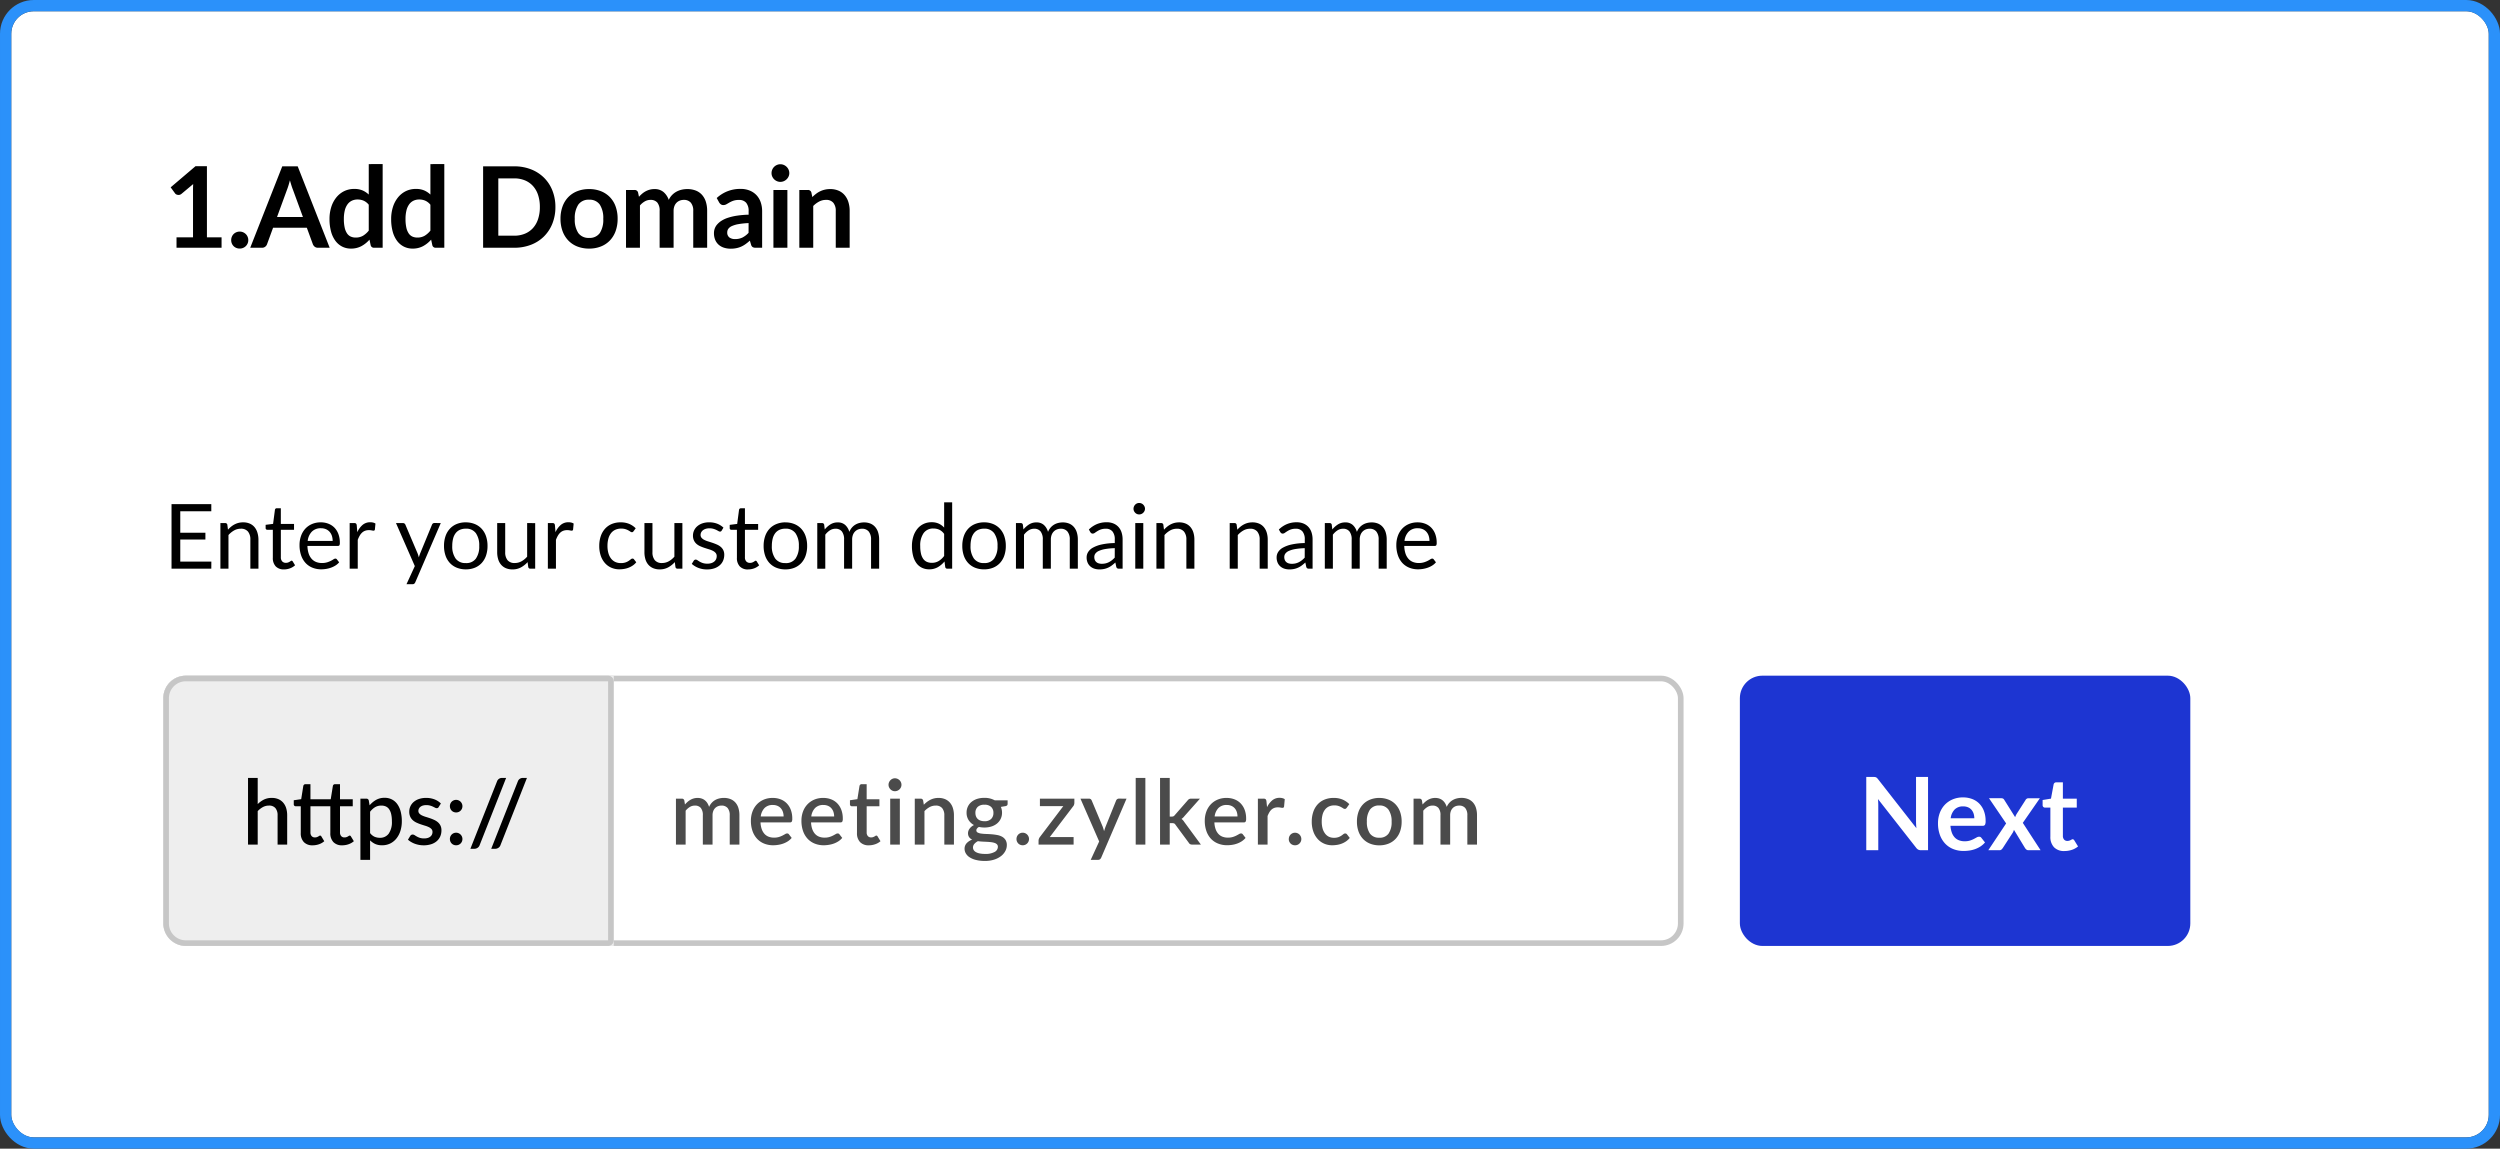 <svg xmlns="http://www.w3.org/2000/svg" width="444" height="204" viewBox="0 0 444 204">
  <rect x="0" y="0" width="444" height="204" fill="#333333" stroke="none"/>
  <g id="Group_21357" data-name="Group 21357" transform="translate(-1007 -3142)">
    <g id="Rectangle_20252" data-name="Rectangle 20252" transform="translate(1009 3144)" fill="#fff" stroke="#2b91fa" stroke-width="2">
      <rect width="440" height="200" rx="4" stroke="none"/>
      <rect x="-1" y="-1" width="442" height="202" rx="5" fill="none"/>
    </g>
    <path id="Path_86555" data-name="Path 86555" d="M10.35-1.85V0h-8V-1.85H5.28v-8.43q0-.5.03-1.03L3.23-9.57a.86.86,0,0,1-.355.175.849.849,0,0,1-.33,0,.8.8,0,0,1-.275-.1.581.581,0,0,1-.18-.165l-.78-1.07,4.41-3.75H7.75V-1.85Zm1.71.49a1.538,1.538,0,0,1,.115-.59,1.448,1.448,0,0,1,.315-.48,1.513,1.513,0,0,1,.48-.32,1.507,1.507,0,0,1,.6-.12,1.471,1.471,0,0,1,.6.12,1.592,1.592,0,0,1,.48.32,1.472,1.472,0,0,1,.325.48,1.482,1.482,0,0,1,.12.59,1.471,1.471,0,0,1-.12.6,1.486,1.486,0,0,1-.325.475,1.519,1.519,0,0,1-.48.315,1.527,1.527,0,0,1-.6.115,1.564,1.564,0,0,1-.6-.115,1.448,1.448,0,0,1-.48-.315,1.46,1.46,0,0,1-.315-.475A1.527,1.527,0,0,1,12.06-1.36ZM24.8-5.46l-1.76-4.81q-.13-.32-.27-.76t-.28-.95q-.13.51-.27.955t-.27.775L20.2-5.46ZM29.55,0H27.47a.888.888,0,0,1-.57-.175,1.09,1.09,0,0,1-.33-.435L25.49-3.56H19.5L18.42-.61a.959.959,0,0,1-.31.42.865.865,0,0,1-.57.19h-2.1l5.69-14.46h2.74Zm6.94-7.64a2.431,2.431,0,0,0-.915-.72,2.7,2.7,0,0,0-1.065-.21,2.36,2.36,0,0,0-1.01.21,2.034,2.034,0,0,0-.77.635,3.054,3.054,0,0,0-.49,1.08A6.2,6.2,0,0,0,32.07-5.1a6.858,6.858,0,0,0,.145,1.525,3,3,0,0,0,.415,1.02,1.582,1.582,0,0,0,.66.57,2.1,2.1,0,0,0,.87.175,2.527,2.527,0,0,0,1.31-.32,3.891,3.891,0,0,0,1.02-.91Zm2.47-7.22V0H37.45a.582.582,0,0,1-.62-.45l-.21-.99A5.179,5.179,0,0,1,35.195-.29,3.848,3.848,0,0,1,33.32.15,3.4,3.4,0,0,1,31.78-.2a3.431,3.431,0,0,1-1.2-1.015A4.865,4.865,0,0,1,29.8-2.86,8.308,8.308,0,0,1,29.52-5.1a6.994,6.994,0,0,1,.31-2.12,5.158,5.158,0,0,1,.89-1.7,4.153,4.153,0,0,1,1.39-1.125,4.013,4.013,0,0,1,1.82-.4,3.618,3.618,0,0,1,1.47.27,3.767,3.767,0,0,1,1.09.73v-5.41Zm8.48,7.22a2.431,2.431,0,0,0-.915-.72,2.7,2.7,0,0,0-1.065-.21,2.36,2.36,0,0,0-1.01.21,2.034,2.034,0,0,0-.77.635,3.054,3.054,0,0,0-.49,1.08A6.2,6.2,0,0,0,43.02-5.1a6.859,6.859,0,0,0,.145,1.525,3,3,0,0,0,.415,1.02,1.582,1.582,0,0,0,.66.57,2.1,2.1,0,0,0,.87.175,2.527,2.527,0,0,0,1.31-.32,3.891,3.891,0,0,0,1.02-.91Zm2.47-7.22V0H48.4a.582.582,0,0,1-.62-.45l-.21-.99A5.179,5.179,0,0,1,46.145-.29,3.848,3.848,0,0,1,44.27.15,3.4,3.4,0,0,1,42.73-.2a3.431,3.431,0,0,1-1.205-1.015,4.865,4.865,0,0,1-.78-1.645A8.308,8.308,0,0,1,40.47-5.1a6.994,6.994,0,0,1,.31-2.12,5.158,5.158,0,0,1,.89-1.7,4.153,4.153,0,0,1,1.39-1.125,4.013,4.013,0,0,1,1.82-.4,3.618,3.618,0,0,1,1.47.27,3.767,3.767,0,0,1,1.09.73v-5.41ZM69.64-7.23a7.819,7.819,0,0,1-.53,2.92,6.707,6.707,0,0,1-1.49,2.29A6.666,6.666,0,0,1,65.31-.53a8.146,8.146,0,0,1-3,.53H56.8V-14.46h5.51a8.078,8.078,0,0,1,3,.535,6.763,6.763,0,0,1,2.31,1.49,6.654,6.654,0,0,1,1.49,2.285A7.819,7.819,0,0,1,69.64-7.23Zm-2.76,0a6.733,6.733,0,0,0-.315-2.135,4.424,4.424,0,0,0-.91-1.6,3.97,3.97,0,0,0-1.44-1.005,4.937,4.937,0,0,0-1.9-.35H59.5V-2.14h2.81a4.937,4.937,0,0,0,1.9-.35,3.97,3.97,0,0,0,1.44-1,4.424,4.424,0,0,0,.91-1.6A6.733,6.733,0,0,0,66.88-7.23Zm8.75-3.19a5.594,5.594,0,0,1,2.075.37A4.546,4.546,0,0,1,79.305-9,4.612,4.612,0,0,1,80.33-7.34a6.314,6.314,0,0,1,.36,2.19,6.345,6.345,0,0,1-.36,2.2,4.713,4.713,0,0,1-1.025,1.67,4.48,4.48,0,0,1-1.6,1.06A5.594,5.594,0,0,1,75.63.15a5.662,5.662,0,0,1-2.09-.37,4.471,4.471,0,0,1-1.6-1.06,4.771,4.771,0,0,1-1.03-1.67,6.267,6.267,0,0,1-.365-2.2,6.236,6.236,0,0,1,.365-2.19A4.668,4.668,0,0,1,71.935-9a4.537,4.537,0,0,1,1.6-1.05A5.662,5.662,0,0,1,75.63-10.42Zm0,8.67a2.172,2.172,0,0,0,1.895-.86,4.312,4.312,0,0,0,.615-2.52,4.361,4.361,0,0,0-.615-2.53,2.163,2.163,0,0,0-1.895-.87,2.206,2.206,0,0,0-1.925.875A4.311,4.311,0,0,0,73.08-5.13a4.263,4.263,0,0,0,.625,2.515A2.216,2.216,0,0,0,75.63-1.75ZM82.18,0V-10.26h1.51a.607.607,0,0,1,.63.45l.16.76a5.842,5.842,0,0,1,.565-.55,3.629,3.629,0,0,1,.63-.43,3.412,3.412,0,0,1,.72-.285,3.206,3.206,0,0,1,.845-.105,2.4,2.4,0,0,1,1.6.525A3.161,3.161,0,0,1,89.77-8.5a3.131,3.131,0,0,1,.6-.875,3.28,3.28,0,0,1,.79-.595,3.635,3.635,0,0,1,.915-.34,4.4,4.4,0,0,1,.975-.11,4.1,4.1,0,0,1,1.51.26,2.9,2.9,0,0,1,1.11.76,3.35,3.35,0,0,1,.685,1.22,5.314,5.314,0,0,1,.235,1.65V0H94.12V-6.53a2.195,2.195,0,0,0-.43-1.475A1.579,1.579,0,0,0,92.43-8.5a1.881,1.881,0,0,0-.705.13,1.68,1.68,0,0,0-.57.375,1.712,1.712,0,0,0-.385.615,2.392,2.392,0,0,0-.14.85V0H88.15V-6.53a2.234,2.234,0,0,0-.415-1.5A1.535,1.535,0,0,0,86.52-8.5a2,2,0,0,0-1,.265,3.351,3.351,0,0,0-.865.725V0Zm21.77-4.38a13.622,13.622,0,0,0-1.8.185,4.8,4.8,0,0,0-1.17.345,1.538,1.538,0,0,0-.63.49,1.064,1.064,0,0,0-.19.61,1.072,1.072,0,0,0,.385.93,1.669,1.669,0,0,0,1,.28,2.931,2.931,0,0,0,1.315-.275,3.905,3.905,0,0,0,1.085-.835ZM98.29-8.83a6.088,6.088,0,0,1,4.26-1.62,4.163,4.163,0,0,1,1.61.3,3.4,3.4,0,0,1,1.2.82A3.509,3.509,0,0,1,106.1-8.08a4.822,4.822,0,0,1,.255,1.6V0h-1.12a1.132,1.132,0,0,1-.54-.1.728.728,0,0,1-.3-.425l-.22-.74a8.93,8.93,0,0,1-.76.615,4.474,4.474,0,0,1-.77.445,4.137,4.137,0,0,1-.855.275,4.926,4.926,0,0,1-1,.1,3.94,3.94,0,0,1-1.2-.175,2.637,2.637,0,0,1-.95-.525,2.357,2.357,0,0,1-.62-.87,3.086,3.086,0,0,1-.22-1.21,2.409,2.409,0,0,1,.13-.775,2.266,2.266,0,0,1,.425-.735,3.538,3.538,0,0,1,.765-.66,4.971,4.971,0,0,1,1.155-.54,9.98,9.98,0,0,1,1.6-.375,15.932,15.932,0,0,1,2.08-.175v-.6a2.246,2.246,0,0,0-.44-1.525,1.61,1.61,0,0,0-1.27-.495,3.015,3.015,0,0,0-1,.14,4.1,4.1,0,0,0-.695.315q-.3.175-.545.315a1.079,1.079,0,0,1-.545.14.712.712,0,0,1-.44-.135,1.128,1.128,0,0,1-.29-.315Zm12.55-1.43V0h-2.48V-10.26Zm.34-2.99a1.407,1.407,0,0,1-.13.6,1.649,1.649,0,0,1-.345.49,1.649,1.649,0,0,1-.5.335,1.55,1.55,0,0,1-.62.125,1.49,1.49,0,0,1-.6-.125,1.6,1.6,0,0,1-.5-.335,1.62,1.62,0,0,1-.335-.49,1.455,1.455,0,0,1-.125-.6,1.549,1.549,0,0,1,.125-.62,1.587,1.587,0,0,1,.335-.5,1.6,1.6,0,0,1,.5-.335,1.49,1.49,0,0,1,.6-.125,1.55,1.55,0,0,1,.62.125,1.649,1.649,0,0,1,.5.335,1.613,1.613,0,0,1,.345.5A1.5,1.5,0,0,1,111.18-13.25ZM115.27-9a6.683,6.683,0,0,1,.655-.575,4.138,4.138,0,0,1,.73-.45,4.091,4.091,0,0,1,.825-.29,4.133,4.133,0,0,1,.96-.105,3.678,3.678,0,0,1,1.49.285,2.944,2.944,0,0,1,1.085.8,3.517,3.517,0,0,1,.66,1.23A5.227,5.227,0,0,1,121.9-6.53V0h-2.47V-6.53A2.209,2.209,0,0,0,119-7.985a1.61,1.61,0,0,0-1.31-.515,2.572,2.572,0,0,0-1.2.29,4.3,4.3,0,0,0-1.06.79V0h-2.47V-10.26h1.51a.607.607,0,0,1,.63.45Z" transform="translate(1036 3186)"/>
    <path id="Path_86556" data-name="Path 86556" d="M8.536-1.264,8.528,0H1.464V-11.464H8.528V-10.2H3.016v3.808H7.48v1.216H3.016v3.912Zm2.952-5.664a4.808,4.808,0,0,1,.56-.536,3.692,3.692,0,0,1,.628-.412,3.189,3.189,0,0,1,.7-.264,3.343,3.343,0,0,1,.8-.092,2.926,2.926,0,0,1,1.172.22,2.268,2.268,0,0,1,.848.624,2.756,2.756,0,0,1,.516.972A4.23,4.23,0,0,1,16.9-5.16V0H15.464V-5.16a2.181,2.181,0,0,0-.42-1.428A1.56,1.56,0,0,0,13.768-7.1a2.394,2.394,0,0,0-1.18.3,3.886,3.886,0,0,0-1.012.824V0H10.144V-8.1H11a.351.351,0,0,1,.376.3ZM21.448.128a1.954,1.954,0,0,1-1.476-.536,2.139,2.139,0,0,1-.516-1.544v-4.96H18.48a.319.319,0,0,1-.216-.076.3.3,0,0,1-.088-.236v-.568L19.5-7.96l.328-2.5a.348.348,0,0,1,.108-.2.315.315,0,0,1,.22-.076h.72v2.792h2.344v1.032H20.88v4.864a1.035,1.035,0,0,0,.248.76.866.866,0,0,0,.64.248,1.13,1.13,0,0,0,.388-.06,1.665,1.665,0,0,0,.284-.132q.12-.072.2-.132a.267.267,0,0,1,.148-.06.245.245,0,0,1,.2.136l.416.68a2.653,2.653,0,0,1-.888.54A3.015,3.015,0,0,1,21.448.128ZM30.08-4.936a2.808,2.808,0,0,0-.14-.908,2.039,2.039,0,0,0-.408-.712,1.82,1.82,0,0,0-.652-.464,2.2,2.2,0,0,0-.872-.164,2.189,2.189,0,0,0-1.62.6,2.792,2.792,0,0,0-.74,1.652Zm1.152,3.8A2.7,2.7,0,0,1,30.6-.58a3.935,3.935,0,0,1-.788.388,5.005,5.005,0,0,1-.868.228,5.3,5.3,0,0,1-.888.076,4.121,4.121,0,0,1-1.548-.284A3.4,3.4,0,0,1,25.284-1a3.817,3.817,0,0,1-.8-1.356,5.514,5.514,0,0,1-.288-1.856,4.722,4.722,0,0,1,.26-1.584A3.733,3.733,0,0,1,25.2-7.076a3.443,3.443,0,0,1,1.192-.848,3.913,3.913,0,0,1,1.584-.308,3.649,3.649,0,0,1,1.348.244,3.049,3.049,0,0,1,1.072.7A3.225,3.225,0,0,1,31.1-6.148a4.327,4.327,0,0,1,.256,1.54.929.929,0,0,1-.072.448.3.3,0,0,1-.272.112H25.6a4.738,4.738,0,0,0,.212,1.336,2.684,2.684,0,0,0,.524.948,2.116,2.116,0,0,0,.8.568,2.747,2.747,0,0,0,1.04.188,3.051,3.051,0,0,0,.924-.124,4.4,4.4,0,0,0,.668-.268,5.1,5.1,0,0,0,.468-.268.62.62,0,0,1,.324-.124.313.313,0,0,1,.272.136ZM34.456-6.48a3.654,3.654,0,0,1,.944-1.3,2.062,2.062,0,0,1,1.368-.468,2.124,2.124,0,0,1,.492.056,1.32,1.32,0,0,1,.42.176l-.1,1.064a.229.229,0,0,1-.24.2,1.652,1.652,0,0,1-.328-.048,2.258,2.258,0,0,0-.488-.048,1.947,1.947,0,0,0-.684.112A1.6,1.6,0,0,0,35.3-6.4a2.346,2.346,0,0,0-.424.544,4.663,4.663,0,0,0-.34.74V0H33.1V-8.1h.816a.45.45,0,0,1,.32.088.54.54,0,0,1,.12.3ZM49.28-8.1l-4.52,10.5a.745.745,0,0,1-.18.256.489.489,0,0,1-.332.1H43.192l1.48-3.216L41.328-8.1H42.56a.435.435,0,0,1,.292.092.483.483,0,0,1,.148.2l2.168,5.1a5.7,5.7,0,0,1,.216.7q.112-.376.24-.712l2.1-5.1a.455.455,0,0,1,.164-.212.433.433,0,0,1,.26-.084Zm4.448-.128a4.132,4.132,0,0,1,1.6.3,3.429,3.429,0,0,1,1.216.84,3.687,3.687,0,0,1,.772,1.316,5.233,5.233,0,0,1,.268,1.724,5.223,5.223,0,0,1-.268,1.728,3.693,3.693,0,0,1-.772,1.312,3.385,3.385,0,0,1-1.216.836,4.182,4.182,0,0,1-1.6.292A4.235,4.235,0,0,1,52.116-.18a3.378,3.378,0,0,1-1.22-.836,3.693,3.693,0,0,1-.772-1.312,5.223,5.223,0,0,1-.268-1.728,5.233,5.233,0,0,1,.268-1.724A3.687,3.687,0,0,1,50.9-7.1a3.421,3.421,0,0,1,1.22-.84A4.185,4.185,0,0,1,53.728-8.232Zm0,7.232a2.08,2.08,0,0,0,1.792-.8,3.723,3.723,0,0,0,.592-2.244A3.757,3.757,0,0,0,55.52-6.3a2.076,2.076,0,0,0-1.792-.808,2.514,2.514,0,0,0-1.06.208,1.969,1.969,0,0,0-.752.6,2.665,2.665,0,0,0-.448.964,5.167,5.167,0,0,0-.148,1.292,3.7,3.7,0,0,0,.6,2.244A2.109,2.109,0,0,0,53.728-1Zm12.32-7.1V0H65.2a.363.363,0,0,1-.384-.3L64.7-1.168a4.458,4.458,0,0,1-1.184.94,3.1,3.1,0,0,1-1.5.356,2.926,2.926,0,0,1-1.172-.22,2.324,2.324,0,0,1-.852-.62,2.633,2.633,0,0,1-.516-.968A4.322,4.322,0,0,1,59.3-2.936V-8.1h1.424v5.168a2.165,2.165,0,0,0,.42,1.424,1.576,1.576,0,0,0,1.284.5,2.419,2.419,0,0,0,1.18-.3,3.748,3.748,0,0,0,1.012-.828V-8.1ZM69.656-6.48a3.654,3.654,0,0,1,.944-1.3,2.062,2.062,0,0,1,1.368-.468,2.124,2.124,0,0,1,.492.056,1.32,1.32,0,0,1,.42.176l-.1,1.064a.229.229,0,0,1-.24.2,1.652,1.652,0,0,1-.328-.048,2.258,2.258,0,0,0-.488-.048,1.947,1.947,0,0,0-.684.112A1.6,1.6,0,0,0,70.5-6.4a2.346,2.346,0,0,0-.424.544,4.663,4.663,0,0,0-.34.74V0H68.3V-8.1h.816a.45.45,0,0,1,.32.088.54.54,0,0,1,.12.3Zm13.872-.184a.636.636,0,0,1-.128.136.287.287,0,0,1-.176.048.475.475,0,0,1-.264-.1q-.144-.1-.356-.22a2.848,2.848,0,0,0-.52-.22,2.473,2.473,0,0,0-.756-.1,2.48,2.48,0,0,0-1.056.212,2.032,2.032,0,0,0-.764.612,2.77,2.77,0,0,0-.464.968,4.8,4.8,0,0,0-.156,1.272,4.647,4.647,0,0,0,.168,1.308,2.791,2.791,0,0,0,.476.96,2.049,2.049,0,0,0,.744.592,2.285,2.285,0,0,0,.98.2,2.505,2.505,0,0,0,.856-.124,2.509,2.509,0,0,0,.556-.276q.22-.152.368-.276a.458.458,0,0,1,.292-.124.313.313,0,0,1,.272.136l.4.52a2.838,2.838,0,0,1-.6.56,3.7,3.7,0,0,1-.724.388,3.937,3.937,0,0,1-.812.228A5.152,5.152,0,0,1,81,.112a3.54,3.54,0,0,1-1.412-.28A3.219,3.219,0,0,1,78.456-.98,3.8,3.8,0,0,1,77.7-2.288a5.329,5.329,0,0,1-.272-1.768,5.335,5.335,0,0,1,.252-1.672,3.788,3.788,0,0,1,.736-1.324,3.344,3.344,0,0,1,1.192-.868,4,4,0,0,1,1.628-.312,3.842,3.842,0,0,1,1.508.276,3.612,3.612,0,0,1,1.156.78ZM92.192-8.1V0h-.848a.363.363,0,0,1-.384-.3l-.112-.872a4.458,4.458,0,0,1-1.184.94,3.1,3.1,0,0,1-1.5.356,2.926,2.926,0,0,1-1.172-.22,2.324,2.324,0,0,1-.852-.62,2.633,2.633,0,0,1-.516-.968,4.321,4.321,0,0,1-.172-1.256V-8.1h1.424v5.168a2.165,2.165,0,0,0,.42,1.424,1.576,1.576,0,0,0,1.284.5,2.419,2.419,0,0,0,1.18-.3,3.748,3.748,0,0,0,1.012-.828V-8.1Zm6.976,1.336a.316.316,0,0,1-.3.176A.557.557,0,0,1,98.6-6.68q-.152-.088-.372-.2a3.493,3.493,0,0,0-.524-.2,2.5,2.5,0,0,0-.72-.092,2.125,2.125,0,0,0-.648.092,1.556,1.556,0,0,0-.492.252,1.115,1.115,0,0,0-.312.372,1,1,0,0,0-.108.46.766.766,0,0,0,.18.52,1.564,1.564,0,0,0,.476.36,4.15,4.15,0,0,0,.672.268q.376.116.772.248T98.3-4.3a2.8,2.8,0,0,1,.672.4,1.83,1.83,0,0,1,.476.588,1.8,1.8,0,0,1,.18.836,2.647,2.647,0,0,1-.2,1.036,2.261,2.261,0,0,1-.592.824,2.855,2.855,0,0,1-.96.548,3.944,3.944,0,0,1-1.312.2,4.092,4.092,0,0,1-1.536-.276,3.892,3.892,0,0,1-1.168-.708l.336-.544a.488.488,0,0,1,.152-.16.41.41,0,0,1,.224-.056.536.536,0,0,1,.3.112q.16.112.388.248a2.952,2.952,0,0,0,.556.248,2.553,2.553,0,0,0,.816.112A2.226,2.226,0,0,0,97.36-1a1.529,1.529,0,0,0,.52-.292,1.156,1.156,0,0,0,.308-.424,1.318,1.318,0,0,0,.1-.512.849.849,0,0,0-.18-.556,1.519,1.519,0,0,0-.476-.376,3.879,3.879,0,0,0-.676-.272q-.38-.116-.776-.244T95.4-3.972a2.728,2.728,0,0,1-.676-.412A1.866,1.866,0,0,1,94.252-5a1.979,1.979,0,0,1-.18-.884,2.156,2.156,0,0,1,.192-.892,2.187,2.187,0,0,1,.56-.752,2.758,2.758,0,0,1,.9-.516,3.618,3.618,0,0,1,1.224-.192,3.871,3.871,0,0,1,1.436.252,3.4,3.4,0,0,1,1.1.692Zm4.7,6.9a1.954,1.954,0,0,1-1.476-.536,2.139,2.139,0,0,1-.516-1.544v-4.96H100.9a.319.319,0,0,1-.216-.076.3.3,0,0,1-.088-.236v-.568l1.328-.168.328-2.5a.348.348,0,0,1,.108-.2.315.315,0,0,1,.22-.076h.72v2.792h2.344v1.032H103.3v4.864a1.035,1.035,0,0,0,.248.76.866.866,0,0,0,.64.248,1.13,1.13,0,0,0,.388-.06,1.665,1.665,0,0,0,.284-.132q.12-.072.2-.132a.267.267,0,0,1,.148-.06.245.245,0,0,1,.2.136l.416.68a2.653,2.653,0,0,1-.888.54A3.015,3.015,0,0,1,103.864.128Zm6.624-8.36a4.132,4.132,0,0,1,1.6.3,3.429,3.429,0,0,1,1.216.84,3.687,3.687,0,0,1,.772,1.316,5.233,5.233,0,0,1,.268,1.724,5.223,5.223,0,0,1-.268,1.728,3.693,3.693,0,0,1-.772,1.312,3.385,3.385,0,0,1-1.216.836,4.182,4.182,0,0,1-1.6.292,4.235,4.235,0,0,1-1.612-.292,3.378,3.378,0,0,1-1.22-.836,3.693,3.693,0,0,1-.772-1.312,5.223,5.223,0,0,1-.268-1.728,5.232,5.232,0,0,1,.268-1.724,3.687,3.687,0,0,1,.772-1.316,3.421,3.421,0,0,1,1.22-.84A4.185,4.185,0,0,1,110.488-8.232Zm0,7.232a2.08,2.08,0,0,0,1.792-.8,3.723,3.723,0,0,0,.592-2.244A3.757,3.757,0,0,0,112.28-6.3a2.076,2.076,0,0,0-1.792-.808,2.514,2.514,0,0,0-1.06.208,1.969,1.969,0,0,0-.752.6,2.665,2.665,0,0,0-.448.964,5.168,5.168,0,0,0-.148,1.292,3.7,3.7,0,0,0,.6,2.244A2.109,2.109,0,0,0,110.488-1Zm5.656,1V-8.1H117a.351.351,0,0,1,.376.3l.1.832a4.125,4.125,0,0,1,1.008-.9,2.384,2.384,0,0,1,1.3-.352,1.907,1.907,0,0,1,1.324.456,2.565,2.565,0,0,1,.732,1.232,2.671,2.671,0,0,1,.452-.76,2.579,2.579,0,0,1,.62-.528,2.626,2.626,0,0,1,.732-.3,3.269,3.269,0,0,1,.788-.1,3,3,0,0,1,1.14.2,2.257,2.257,0,0,1,.848.6,2.655,2.655,0,0,1,.532.964,4.269,4.269,0,0,1,.184,1.308V0H125.7V-5.16a2.184,2.184,0,0,0-.416-1.444,1.484,1.484,0,0,0-1.2-.492,1.812,1.812,0,0,0-.668.124,1.61,1.61,0,0,0-.556.364,1.706,1.706,0,0,0-.38.6,2.343,2.343,0,0,0-.14.844V0h-1.432V-5.16a2.27,2.27,0,0,0-.392-1.456,1.391,1.391,0,0,0-1.144-.48,1.788,1.788,0,0,0-.976.284,3.238,3.238,0,0,0-.824.772V0ZM138.68-6.176a2.3,2.3,0,0,0-.864-.748,2.474,2.474,0,0,0-1.04-.212,2.043,2.043,0,0,0-1.736.808,3.774,3.774,0,0,0-.608,2.3,5.859,5.859,0,0,0,.136,1.356,2.609,2.609,0,0,0,.4.928,1.572,1.572,0,0,0,.648.532,2.155,2.155,0,0,0,.872.168,2.309,2.309,0,0,0,1.228-.32,3.517,3.517,0,0,0,.964-.9Zm1.424-5.608V0h-.848a.363.363,0,0,1-.384-.3l-.128-.984A4.412,4.412,0,0,1,137.56-.272a3.013,3.013,0,0,1-1.536.384,2.925,2.925,0,0,1-1.264-.268,2.621,2.621,0,0,1-.968-.788,3.753,3.753,0,0,1-.616-1.3,6.672,6.672,0,0,1-.216-1.784,5.592,5.592,0,0,1,.24-1.668,4.109,4.109,0,0,1,.688-1.34,3.193,3.193,0,0,1,1.1-.892,3.254,3.254,0,0,1,1.468-.324A2.959,2.959,0,0,1,137.732-8a3.093,3.093,0,0,1,.948.7v-4.488Zm5.672,3.552a4.132,4.132,0,0,1,1.6.3,3.429,3.429,0,0,1,1.216.84,3.687,3.687,0,0,1,.772,1.316,5.233,5.233,0,0,1,.268,1.724,5.223,5.223,0,0,1-.268,1.728,3.693,3.693,0,0,1-.772,1.312,3.385,3.385,0,0,1-1.216.836,4.182,4.182,0,0,1-1.6.292,4.235,4.235,0,0,1-1.612-.292,3.378,3.378,0,0,1-1.22-.836,3.692,3.692,0,0,1-.772-1.312,5.223,5.223,0,0,1-.268-1.728,5.233,5.233,0,0,1,.268-1.724,3.687,3.687,0,0,1,.772-1.316,3.421,3.421,0,0,1,1.22-.84A4.185,4.185,0,0,1,145.776-8.232Zm0,7.232a2.08,2.08,0,0,0,1.792-.8,3.723,3.723,0,0,0,.592-2.244,3.757,3.757,0,0,0-.592-2.256,2.076,2.076,0,0,0-1.792-.808,2.514,2.514,0,0,0-1.06.208,1.969,1.969,0,0,0-.752.6,2.665,2.665,0,0,0-.448.964,5.168,5.168,0,0,0-.148,1.292,3.7,3.7,0,0,0,.6,2.244A2.109,2.109,0,0,0,145.776-1Zm5.656,1V-8.1h.856a.351.351,0,0,1,.376.3l.1.832a4.125,4.125,0,0,1,1.008-.9,2.384,2.384,0,0,1,1.3-.352,1.907,1.907,0,0,1,1.324.456,2.565,2.565,0,0,1,.732,1.232,2.67,2.67,0,0,1,.452-.76,2.579,2.579,0,0,1,.62-.528,2.626,2.626,0,0,1,.732-.3,3.269,3.269,0,0,1,.788-.1,3,3,0,0,1,1.14.2,2.257,2.257,0,0,1,.848.6,2.655,2.655,0,0,1,.532.964,4.269,4.269,0,0,1,.184,1.308V0h-1.432V-5.16a2.184,2.184,0,0,0-.416-1.444,1.484,1.484,0,0,0-1.2-.492,1.812,1.812,0,0,0-.668.124,1.609,1.609,0,0,0-.556.364,1.706,1.706,0,0,0-.38.6,2.343,2.343,0,0,0-.14.844V0H156.2V-5.16a2.27,2.27,0,0,0-.392-1.456,1.391,1.391,0,0,0-1.144-.48,1.788,1.788,0,0,0-.976.284,3.238,3.238,0,0,0-.824.772V0Zm17.552-3.648a11.869,11.869,0,0,0-1.676.156,4.766,4.766,0,0,0-1.128.324,1.557,1.557,0,0,0-.632.472,1.015,1.015,0,0,0-.2.608,1.341,1.341,0,0,0,.1.552,1.025,1.025,0,0,0,.284.38,1.14,1.14,0,0,0,.424.216,1.945,1.945,0,0,0,.524.068,2.907,2.907,0,0,0,.688-.076,2.592,2.592,0,0,0,.588-.22,3.315,3.315,0,0,0,.528-.344,4.575,4.575,0,0,0,.492-.456Zm-4.6-3.312a4.628,4.628,0,0,1,1.448-.968,4.471,4.471,0,0,1,1.72-.32,3.069,3.069,0,0,1,1.208.224,2.477,2.477,0,0,1,.888.624,2.643,2.643,0,0,1,.544.968,4.032,4.032,0,0,1,.184,1.248V0h-.632a.621.621,0,0,1-.32-.068.463.463,0,0,1-.176-.268l-.16-.768a7.94,7.94,0,0,1-.624.524,3.571,3.571,0,0,1-.64.384,3.476,3.476,0,0,1-.716.24,3.918,3.918,0,0,1-.844.084A2.92,2.92,0,0,1,165.376,0a2.051,2.051,0,0,1-.724-.4,1.863,1.863,0,0,1-.488-.668,2.334,2.334,0,0,1-.18-.956,1.783,1.783,0,0,1,.264-.924,2.313,2.313,0,0,1,.856-.788,5.614,5.614,0,0,1,1.544-.564,11.773,11.773,0,0,1,2.336-.252v-.632a2.166,2.166,0,0,0-.408-1.428,1.471,1.471,0,0,0-1.192-.484,2.563,2.563,0,0,0-.884.132,3.315,3.315,0,0,0-.616.3q-.26.164-.448.3a.646.646,0,0,1-.372.132.409.409,0,0,1-.248-.076.7.7,0,0,1-.176-.188ZM174.048-8.1V0h-1.424V-8.1Zm.3-2.544a.906.906,0,0,1-.084.388,1.117,1.117,0,0,1-.224.32,1.028,1.028,0,0,1-.328.22,1,1,0,0,1-.4.08.944.944,0,0,1-.388-.08,1.006,1.006,0,0,1-.316-.22,1.092,1.092,0,0,1-.216-.32.944.944,0,0,1-.08-.388,1,1,0,0,1,.08-.4,1.063,1.063,0,0,1,.216-.328,1.006,1.006,0,0,1,.316-.22.944.944,0,0,1,.388-.08,1,1,0,0,1,.4.08,1.028,1.028,0,0,1,.328.22,1.085,1.085,0,0,1,.224.328A.96.96,0,0,1,174.352-10.648Zm3.376,3.72a4.81,4.81,0,0,1,.56-.536,3.692,3.692,0,0,1,.628-.412,3.189,3.189,0,0,1,.7-.264,3.343,3.343,0,0,1,.8-.092,2.926,2.926,0,0,1,1.172.22,2.268,2.268,0,0,1,.848.624,2.756,2.756,0,0,1,.516.972,4.23,4.23,0,0,1,.176,1.256V0H181.7V-5.16a2.181,2.181,0,0,0-.42-1.428,1.56,1.56,0,0,0-1.276-.508,2.394,2.394,0,0,0-1.18.3,3.886,3.886,0,0,0-1.012.824V0h-1.432V-8.1h.856a.351.351,0,0,1,.376.3Zm13.024,0a4.807,4.807,0,0,1,.56-.536,3.692,3.692,0,0,1,.628-.412,3.189,3.189,0,0,1,.7-.264,3.343,3.343,0,0,1,.8-.092,2.926,2.926,0,0,1,1.172.22,2.268,2.268,0,0,1,.848.624,2.756,2.756,0,0,1,.516.972,4.23,4.23,0,0,1,.176,1.256V0h-1.432V-5.16a2.181,2.181,0,0,0-.42-1.428,1.56,1.56,0,0,0-1.276-.508,2.394,2.394,0,0,0-1.18.3,3.886,3.886,0,0,0-1.012.824V0h-1.432V-8.1h.856a.351.351,0,0,1,.376.3Zm11.976,3.28a11.869,11.869,0,0,0-1.676.156,4.766,4.766,0,0,0-1.128.324,1.557,1.557,0,0,0-.632.472,1.015,1.015,0,0,0-.2.608,1.341,1.341,0,0,0,.1.552,1.025,1.025,0,0,0,.284.38,1.14,1.14,0,0,0,.424.216,1.945,1.945,0,0,0,.524.068,2.907,2.907,0,0,0,.688-.076,2.592,2.592,0,0,0,.588-.22,3.315,3.315,0,0,0,.528-.344,4.575,4.575,0,0,0,.492-.456Zm-4.6-3.312a4.628,4.628,0,0,1,1.448-.968,4.471,4.471,0,0,1,1.72-.32,3.069,3.069,0,0,1,1.208.224,2.477,2.477,0,0,1,.888.624,2.643,2.643,0,0,1,.544.968,4.032,4.032,0,0,1,.184,1.248V0h-.632a.621.621,0,0,1-.32-.068.463.463,0,0,1-.176-.268l-.16-.768a7.94,7.94,0,0,1-.624.524,3.571,3.571,0,0,1-.64.384,3.476,3.476,0,0,1-.716.24,3.918,3.918,0,0,1-.844.084A2.92,2.92,0,0,1,199.12,0a2.051,2.051,0,0,1-.724-.4,1.863,1.863,0,0,1-.488-.668,2.334,2.334,0,0,1-.18-.956,1.783,1.783,0,0,1,.264-.924,2.313,2.313,0,0,1,.856-.788,5.614,5.614,0,0,1,1.544-.564,11.773,11.773,0,0,1,2.336-.252v-.632a2.166,2.166,0,0,0-.408-1.428,1.471,1.471,0,0,0-1.192-.484,2.563,2.563,0,0,0-.884.132,3.315,3.315,0,0,0-.616.3q-.26.164-.448.3a.646.646,0,0,1-.372.132.409.409,0,0,1-.248-.076.7.7,0,0,1-.176-.188ZM206.288,0V-8.1h.856a.351.351,0,0,1,.376.3l.1.832a4.125,4.125,0,0,1,1.008-.9,2.384,2.384,0,0,1,1.3-.352,1.907,1.907,0,0,1,1.324.456,2.565,2.565,0,0,1,.732,1.232,2.67,2.67,0,0,1,.452-.76,2.579,2.579,0,0,1,.62-.528,2.626,2.626,0,0,1,.732-.3,3.269,3.269,0,0,1,.788-.1,3,3,0,0,1,1.14.2,2.257,2.257,0,0,1,.848.6,2.655,2.655,0,0,1,.532.964,4.269,4.269,0,0,1,.184,1.308V0h-1.432V-5.16a2.184,2.184,0,0,0-.416-1.444,1.484,1.484,0,0,0-1.2-.492,1.812,1.812,0,0,0-.668.124,1.609,1.609,0,0,0-.556.364,1.706,1.706,0,0,0-.38.6,2.343,2.343,0,0,0-.14.844V0h-1.432V-5.16a2.27,2.27,0,0,0-.392-1.456,1.391,1.391,0,0,0-1.144-.48,1.788,1.788,0,0,0-.976.284,3.238,3.238,0,0,0-.824.772V0Zm18.584-4.936a2.808,2.808,0,0,0-.14-.908,2.039,2.039,0,0,0-.408-.712,1.82,1.82,0,0,0-.652-.464,2.2,2.2,0,0,0-.872-.164,2.189,2.189,0,0,0-1.62.6,2.792,2.792,0,0,0-.74,1.652Zm1.152,3.8a2.7,2.7,0,0,1-.632.556,3.936,3.936,0,0,1-.788.388,5.005,5.005,0,0,1-.868.228,5.3,5.3,0,0,1-.888.076A4.121,4.121,0,0,1,221.3-.172,3.4,3.4,0,0,1,220.076-1a3.817,3.817,0,0,1-.8-1.356,5.514,5.514,0,0,1-.288-1.856,4.722,4.722,0,0,1,.26-1.584,3.734,3.734,0,0,1,.748-1.276,3.443,3.443,0,0,1,1.192-.848,3.913,3.913,0,0,1,1.584-.308,3.649,3.649,0,0,1,1.348.244,3.049,3.049,0,0,1,1.072.7,3.225,3.225,0,0,1,.708,1.136,4.327,4.327,0,0,1,.256,1.54.929.929,0,0,1-.072.448.3.3,0,0,1-.272.112h-5.416a4.738,4.738,0,0,0,.212,1.336,2.684,2.684,0,0,0,.524.948,2.115,2.115,0,0,0,.8.568,2.747,2.747,0,0,0,1.04.188,3.051,3.051,0,0,0,.924-.124,4.4,4.4,0,0,0,.668-.268,5.1,5.1,0,0,0,.468-.268.62.62,0,0,1,.324-.124.313.313,0,0,1,.272.136Z" transform="translate(1036 3243)"/>
    <g id="Rectangle_20256" data-name="Rectangle 20256" transform="translate(1036 3262)" fill="#fff" stroke="#c6c6c6" stroke-width="1">
      <rect width="270" height="48" rx="4" stroke="none"/>
      <rect x="0.5" y="0.5" width="269" height="47" rx="3.5" fill="none"/>
    </g>
    <g id="Rectangle_20257" data-name="Rectangle 20257" transform="translate(1036 3262)" fill="#eee" stroke="#c6c6c6" stroke-width="1">
      <path d="M4,0H80a0,0,0,0,1,0,0V48a0,0,0,0,1,0,0H4a4,4,0,0,1-4-4V4A4,4,0,0,1,4,0Z" stroke="none"/>
      <path d="M4,.5H79a.5.5,0,0,1,.5.5V47a.5.5,0,0,1-.5.5H4A3.5,3.5,0,0,1,.5,44V4A3.5,3.5,0,0,1,4,.5Z" fill="none"/>
    </g>
    <rect id="Rectangle_20258" data-name="Rectangle 20258" width="80" height="48" rx="4" transform="translate(1316 3262)" fill="#1d35d2"/>
    <path id="Path_86558" data-name="Path 86558" d="M2.768,8.808a4.332,4.332,0,0,1,1.1-.8,3.093,3.093,0,0,1,1.4-.3,2.9,2.9,0,0,1,1.18.224,2.359,2.359,0,0,1,.856.632,2.723,2.723,0,0,1,.524.98,4.27,4.27,0,0,1,.176,1.26V16H6.3V10.808a1.944,1.944,0,0,0-.38-1.28A1.419,1.419,0,0,0,4.76,9.072a2.224,2.224,0,0,0-1.068.264,3.663,3.663,0,0,0-.924.72V16H1.048V4.16h1.72Zm9.76,7.32a2.064,2.064,0,0,1-1.564-.572,2.236,2.236,0,0,1-.548-1.612V9.192h-.9A.362.362,0,0,1,9.272,9.1a.349.349,0,0,1-.1-.276v-.7l1.32-.192.376-2.36A.455.455,0,0,1,11,5.356a.375.375,0,0,1,.256-.084h.88v2.68h3.6l.384-2.376a.408.408,0,0,1,.128-.22.375.375,0,0,1,.256-.084h.88v2.68h2.264v1.24H17.384v4.632a.951.951,0,0,0,.216.672.749.749,0,0,0,.576.232,1.051,1.051,0,0,0,.348-.052,1.506,1.506,0,0,0,.252-.112q.1-.06.18-.112a.253.253,0,0,1,.14-.052.223.223,0,0,1,.136.036.474.474,0,0,1,.1.124l.512.84a2.889,2.889,0,0,1-.948.54,3.37,3.37,0,0,1-1.116.188,2.062,2.062,0,0,1-1.568-.572,2.247,2.247,0,0,1-.544-1.612V9.192H12.136v4.632a.951.951,0,0,0,.216.672.749.749,0,0,0,.576.232,1.015,1.015,0,0,0,.344-.052,1.556,1.556,0,0,0,.248-.112q.1-.06.18-.112a.244.244,0,0,1,.38.108l.512.84a2.791,2.791,0,0,1-.944.54A3.405,3.405,0,0,1,12.528,16.128Zm10.2-2.176a2.068,2.068,0,0,0,.788.652,2.332,2.332,0,0,0,.948.188,1.868,1.868,0,0,0,1.572-.736,3.57,3.57,0,0,0,.564-2.192,5.563,5.563,0,0,0-.128-1.284,2.484,2.484,0,0,0-.368-.868,1.418,1.418,0,0,0-.584-.488,1.9,1.9,0,0,0-.776-.152,2.169,2.169,0,0,0-1.132.284,3.213,3.213,0,0,0-.884.812ZM22.64,9.024A4.31,4.31,0,0,1,23.8,8.056a3.032,3.032,0,0,1,1.516-.368,2.785,2.785,0,0,1,1.248.276,2.686,2.686,0,0,1,.96.8,3.9,3.9,0,0,1,.62,1.308,6.6,6.6,0,0,1,.22,1.788,5.613,5.613,0,0,1-.244,1.684,4.115,4.115,0,0,1-.7,1.352,3.263,3.263,0,0,1-1.1.9,3.229,3.229,0,0,1-1.464.324,2.886,2.886,0,0,1-1.22-.232,3.159,3.159,0,0,1-.908-.64v3.464h-1.72V7.84h1.04a.423.423,0,0,1,.448.328Zm12.272.3a.427.427,0,0,1-.144.16.383.383,0,0,1-.2.048.643.643,0,0,1-.3-.084q-.16-.084-.376-.188a3.245,3.245,0,0,0-.508-.188,2.486,2.486,0,0,0-.684-.084,2.064,2.064,0,0,0-.58.076,1.3,1.3,0,0,0-.44.216.977.977,0,0,0-.276.328.876.876,0,0,0-.1.4.683.683,0,0,0,.176.48,1.524,1.524,0,0,0,.464.332,4.5,4.5,0,0,0,.656.252q.368.112.752.24a7.586,7.586,0,0,1,.752.3,2.819,2.819,0,0,1,.656.412,1.876,1.876,0,0,1,.464.592,1.853,1.853,0,0,1,.176.844A2.685,2.685,0,0,1,35.2,14.52a2.389,2.389,0,0,1-.608.848,2.8,2.8,0,0,1-1,.56,4.281,4.281,0,0,1-1.364.2,4.342,4.342,0,0,1-.82-.076,4.716,4.716,0,0,1-.752-.208A4.008,4.008,0,0,1,30,15.528a3.5,3.5,0,0,1-.548-.4l.4-.656a.554.554,0,0,1,.18-.188.494.494,0,0,1,.268-.068.6.6,0,0,1,.332.108q.164.108.384.236a3.041,3.041,0,0,0,.532.236,2.4,2.4,0,0,0,.776.108,2.135,2.135,0,0,0,.664-.092,1.331,1.331,0,0,0,.464-.252,1.012,1.012,0,0,0,.272-.364,1.089,1.089,0,0,0,.088-.436.747.747,0,0,0-.176-.512,1.492,1.492,0,0,0-.468-.344,4.317,4.317,0,0,0-.664-.256q-.372-.112-.756-.24a7.923,7.923,0,0,1-.756-.3,2.6,2.6,0,0,1-.664-.428,1.954,1.954,0,0,1-.468-.632,2.113,2.113,0,0,1-.176-.908,2.242,2.242,0,0,1,.772-1.7,2.8,2.8,0,0,1,.936-.532,3.856,3.856,0,0,1,1.284-.2,4.06,4.06,0,0,1,1.5.264A3.252,3.252,0,0,1,35.3,8.7ZM36.9,15.008a1.134,1.134,0,0,1,.084-.436,1.111,1.111,0,0,1,.232-.356,1.115,1.115,0,0,1,1.224-.24,1.124,1.124,0,0,1,.6.6,1.134,1.134,0,0,1,0,.876,1.146,1.146,0,0,1-.24.352,1.079,1.079,0,0,1-.356.236,1.173,1.173,0,0,1-.872,0,1.035,1.035,0,0,1-.352-.236,1.11,1.11,0,0,1-.316-.792Zm0-5.832a1.134,1.134,0,0,1,.084-.436,1.111,1.111,0,0,1,.232-.356,1.115,1.115,0,0,1,1.224-.24,1.124,1.124,0,0,1,.6.6,1.134,1.134,0,0,1,0,.876,1.146,1.146,0,0,1-.24.352,1.079,1.079,0,0,1-.356.236,1.174,1.174,0,0,1-.872,0,1.035,1.035,0,0,1-.352-.236,1.11,1.11,0,0,1-.316-.792Zm5.288,6.912a.934.934,0,0,1-.384.492,1.006,1.006,0,0,1-.536.164h-.728L45.272,4.776a.916.916,0,0,1,.888-.616h.728Zm3.7,0a.934.934,0,0,1-.384.492,1.006,1.006,0,0,1-.536.164h-.728L48.968,4.776a.916.916,0,0,1,.888-.616h.728Z" transform="translate(1050 3276)"/>
    <path id="Path_86557" data-name="Path 86557" d="M1.048,0V-8.16h1.04a.423.423,0,0,1,.448.328l.112.712a5.133,5.133,0,0,1,.464-.468,3.029,3.029,0,0,1,.516-.368A2.634,2.634,0,0,1,4.22-8.2,2.542,2.542,0,0,1,4.9-8.288a2.216,2.216,0,0,1,.72.112,1.831,1.831,0,0,1,.58.32,2.05,2.05,0,0,1,.436.5,3.033,3.033,0,0,1,.3.664,2.578,2.578,0,0,1,.464-.728,2.507,2.507,0,0,1,.624-.5A2.838,2.838,0,0,1,8.764-8.2a3.4,3.4,0,0,1,.788-.092,3.113,3.113,0,0,1,1.172.208,2.321,2.321,0,0,1,.872.6,2.627,2.627,0,0,1,.54.972,4.308,4.308,0,0,1,.184,1.312V0H10.6V-5.192a1.959,1.959,0,0,0-.372-1.3,1.366,1.366,0,0,0-1.1-.436,1.685,1.685,0,0,0-.616.112,1.446,1.446,0,0,0-.5.328,1.519,1.519,0,0,0-.34.54,2.109,2.109,0,0,0-.124.756V0H5.824V-5.192a2,2,0,0,0-.36-1.316,1.314,1.314,0,0,0-1.056-.42,1.7,1.7,0,0,0-.888.244,2.875,2.875,0,0,0-.752.668V0Zm19.12-5a2.528,2.528,0,0,0-.124-.8,1.882,1.882,0,0,0-.364-.648,1.66,1.66,0,0,0-.6-.432,2.026,2.026,0,0,0-.82-.156,1.989,1.989,0,0,0-1.472.536,2.6,2.6,0,0,0-.68,1.5Zm-4.1,1.056a4.1,4.1,0,0,0,.216,1.2,2.483,2.483,0,0,0,.492.844,1.914,1.914,0,0,0,.736.5,2.654,2.654,0,0,0,.956.164,2.914,2.914,0,0,0,.872-.116,4.094,4.094,0,0,0,.64-.256q.272-.14.464-.256a.693.693,0,0,1,.352-.116.367.367,0,0,1,.32.16l.488.632a3.1,3.1,0,0,1-.688.608,4.009,4.009,0,0,1-.816.4,4.61,4.61,0,0,1-.888.224A6.018,6.018,0,0,1,18.32.12a4.267,4.267,0,0,1-1.572-.284A3.5,3.5,0,0,1,15.492-1a3.86,3.86,0,0,1-.832-1.368,5.432,5.432,0,0,1-.3-1.88,4.6,4.6,0,0,1,.268-1.584,3.779,3.779,0,0,1,.768-1.28,3.606,3.606,0,0,1,1.216-.86,3.973,3.973,0,0,1,1.62-.316,3.876,3.876,0,0,1,1.392.244,3.052,3.052,0,0,1,1.1.716,3.293,3.293,0,0,1,.724,1.156,4.357,4.357,0,0,1,.26,1.556,1.1,1.1,0,0,1-.088.536.352.352,0,0,1-.32.136ZM29.144-5a2.528,2.528,0,0,0-.124-.8,1.882,1.882,0,0,0-.364-.648,1.66,1.66,0,0,0-.6-.432,2.026,2.026,0,0,0-.82-.156,1.989,1.989,0,0,0-1.472.536,2.6,2.6,0,0,0-.68,1.5Zm-4.1,1.056a4.1,4.1,0,0,0,.216,1.2,2.482,2.482,0,0,0,.492.844,1.914,1.914,0,0,0,.736.5,2.654,2.654,0,0,0,.956.164,2.914,2.914,0,0,0,.872-.116,4.094,4.094,0,0,0,.64-.256q.272-.14.464-.256a.693.693,0,0,1,.352-.116.367.367,0,0,1,.32.16l.488.632a3.1,3.1,0,0,1-.688.608,4.009,4.009,0,0,1-.816.4,4.61,4.61,0,0,1-.888.224A6.018,6.018,0,0,1,27.3.12a4.267,4.267,0,0,1-1.572-.284A3.5,3.5,0,0,1,24.468-1a3.86,3.86,0,0,1-.832-1.368,5.432,5.432,0,0,1-.3-1.88A4.594,4.594,0,0,1,23.6-5.832a3.778,3.778,0,0,1,.768-1.28,3.606,3.606,0,0,1,1.216-.86,3.973,3.973,0,0,1,1.62-.316,3.876,3.876,0,0,1,1.392.244,3.051,3.051,0,0,1,1.1.716,3.293,3.293,0,0,1,.724,1.156,4.357,4.357,0,0,1,.26,1.556,1.1,1.1,0,0,1-.088.536.352.352,0,0,1-.32.136ZM35.312.128a2.064,2.064,0,0,1-1.564-.572A2.236,2.236,0,0,1,33.2-2.056V-6.808h-.9a.362.362,0,0,1-.248-.092.349.349,0,0,1-.1-.276v-.7l1.32-.192.376-2.36a.455.455,0,0,1,.136-.22.375.375,0,0,1,.256-.084h.88v2.68h2.264v1.24H34.92v4.632a.951.951,0,0,0,.216.672.749.749,0,0,0,.576.232,1.015,1.015,0,0,0,.344-.052,1.556,1.556,0,0,0,.248-.112q.1-.06.18-.112a.263.263,0,0,1,.148-.052.262.262,0,0,1,.232.16l.512.84a2.791,2.791,0,0,1-.944.54A3.405,3.405,0,0,1,35.312.128Zm5.5-8.288V0H39.1V-8.16Zm.288-2.464a1.076,1.076,0,0,1-.092.44,1.157,1.157,0,0,1-.252.364,1.228,1.228,0,0,1-.372.248,1.123,1.123,0,0,1-.452.092,1.048,1.048,0,0,1-.436-.092,1.155,1.155,0,0,1-.356-.248,1.228,1.228,0,0,1-.244-.364,1.076,1.076,0,0,1-.092-.44,1.1,1.1,0,0,1,.092-.448,1.228,1.228,0,0,1,.244-.364,1.155,1.155,0,0,1,.356-.248,1.048,1.048,0,0,1,.436-.092,1.123,1.123,0,0,1,.452.092,1.228,1.228,0,0,1,.372.248,1.157,1.157,0,0,1,.252.364A1.1,1.1,0,0,1,41.1-10.624ZM45.072-7.08a5.215,5.215,0,0,1,.548-.492,3.648,3.648,0,0,1,.6-.38A3.23,3.23,0,0,1,46.9-8.2a3.3,3.3,0,0,1,.784-.088,2.9,2.9,0,0,1,1.18.224,2.359,2.359,0,0,1,.856.632,2.723,2.723,0,0,1,.524.98,4.27,4.27,0,0,1,.176,1.26V0H48.712V-5.192a1.944,1.944,0,0,0-.38-1.28,1.419,1.419,0,0,0-1.156-.456,2.223,2.223,0,0,0-1.068.264,3.663,3.663,0,0,0-.924.72V0h-1.72V-8.16H44.5a.423.423,0,0,1,.448.328Zm10.76,2.928a1.61,1.61,0,0,0,1.2-.408,1.455,1.455,0,0,0,.4-1.064,1.422,1.422,0,0,0-.4-1.064,1.65,1.65,0,0,0-1.2-.392,1.653,1.653,0,0,0-1.2.392,1.414,1.414,0,0,0-.4,1.064,1.644,1.644,0,0,0,.1.592,1.292,1.292,0,0,0,.3.468,1.361,1.361,0,0,0,.5.3A2.038,2.038,0,0,0,55.832-4.152ZM58.224.4a.606.606,0,0,0-.156-.436,1.039,1.039,0,0,0-.42-.256,3.019,3.019,0,0,0-.616-.136q-.352-.044-.748-.064l-.808-.04q-.412-.02-.8-.076a2.118,2.118,0,0,0-.628.48.957.957,0,0,0-.244.648.86.86,0,0,0,.124.448,1.048,1.048,0,0,0,.384.36,2.283,2.283,0,0,0,.664.24,4.633,4.633,0,0,0,.972.088,3.289,3.289,0,0,0,1.7-.352A1.041,1.041,0,0,0,58.224.4Zm1.728-8.264v.64q0,.32-.384.392l-.816.136a2.5,2.5,0,0,1,.208,1.032,2.466,2.466,0,0,1-.236,1.088,2.453,2.453,0,0,1-.652.832,2.942,2.942,0,0,1-.992.528,4.08,4.08,0,0,1-1.248.184,4.383,4.383,0,0,1-.5-.028q-.244-.028-.476-.076a1.129,1.129,0,0,0-.344.288.521.521,0,0,0-.112.312.419.419,0,0,0,.232.392,1.828,1.828,0,0,0,.612.184,7.752,7.752,0,0,0,.868.072q.488.016.992.056A9.339,9.339,0,0,1,58.1-1.7a2.855,2.855,0,0,1,.868.3,1.7,1.7,0,0,1,.612.572,1.7,1.7,0,0,1,.232.936,2.2,2.2,0,0,1-.264,1.032,2.778,2.778,0,0,1-.764.9,3.954,3.954,0,0,1-1.22.628,5.258,5.258,0,0,1-1.64.236,6.349,6.349,0,0,1-1.588-.176A3.732,3.732,0,0,1,53.2,2.252a2.042,2.042,0,0,1-.672-.692,1.645,1.645,0,0,1-.22-.816,1.427,1.427,0,0,1,.364-.984,2.427,2.427,0,0,1,.988-.64,1.4,1.4,0,0,1-.54-.44,1.221,1.221,0,0,1-.2-.736,1.355,1.355,0,0,1,.264-.752,2.067,2.067,0,0,1,.792-.664,2.6,2.6,0,0,1-.96-.892,2.378,2.378,0,0,1-.352-1.3,2.485,2.485,0,0,1,.236-1.1,2.411,2.411,0,0,1,.66-.832,3.028,3.028,0,0,1,1-.528A4.175,4.175,0,0,1,55.832-8.3a3.7,3.7,0,0,1,1.84.44ZM61.528-.992a1.134,1.134,0,0,1,.084-.436,1.111,1.111,0,0,1,.232-.356,1.085,1.085,0,0,1,.352-.24,1.089,1.089,0,0,1,.436-.088,1.089,1.089,0,0,1,.436.088,1.132,1.132,0,0,1,.356.24,1.132,1.132,0,0,1,.24.356,1.089,1.089,0,0,1,.088.436,1.081,1.081,0,0,1-.088.44,1.146,1.146,0,0,1-.24.352,1.079,1.079,0,0,1-.356.236,1.134,1.134,0,0,1-.436.084A1.134,1.134,0,0,1,62.2.036,1.035,1.035,0,0,1,61.844-.2a1.123,1.123,0,0,1-.232-.352A1.125,1.125,0,0,1,61.528-.992ZM71.808-7.44a1.108,1.108,0,0,1-.06.36.81.81,0,0,1-.172.3L67.44-1.336h4.232V0H65.448V-.72a.936.936,0,0,1,.056-.288,1.152,1.152,0,0,1,.168-.32l4.168-5.5H65.688V-8.16h6.12Zm9.264-.72-4.5,10.48a.843.843,0,0,1-.212.288.582.582,0,0,1-.38.1H74.712l1.5-3.264L72.888-8.16h1.5a.494.494,0,0,1,.332.1.621.621,0,0,1,.172.236l1.944,4.632q.072.2.132.4t.116.4q.064-.208.128-.408t.144-.4l1.864-4.624a.531.531,0,0,1,.188-.24.485.485,0,0,1,.292-.1Zm3.344-3.68V0H82.7V-11.84Zm4.328,0v6.864h.368a.737.737,0,0,0,.288-.048.638.638,0,0,0,.232-.2L91.92-7.84a.852.852,0,0,1,.264-.24.752.752,0,0,1,.368-.08h1.56l-2.752,3.1a2.093,2.093,0,0,1-.528.5,1.5,1.5,0,0,1,.28.252,2.77,2.77,0,0,1,.232.316L94.28,0H92.744a.848.848,0,0,1-.356-.068.615.615,0,0,1-.26-.252l-2.36-3.2a.6.6,0,0,0-.24-.236.95.95,0,0,0-.36-.052h-.424V0h-1.72V-11.84ZM100.776-5a2.528,2.528,0,0,0-.124-.8,1.882,1.882,0,0,0-.364-.648,1.66,1.66,0,0,0-.6-.432,2.026,2.026,0,0,0-.82-.156A1.989,1.989,0,0,0,97.4-6.5,2.6,2.6,0,0,0,96.72-5Zm-4.1,1.056a4.1,4.1,0,0,0,.216,1.2,2.483,2.483,0,0,0,.492.844,1.914,1.914,0,0,0,.736.5,2.654,2.654,0,0,0,.956.164,2.914,2.914,0,0,0,.872-.116,4.094,4.094,0,0,0,.64-.256q.272-.14.464-.256a.693.693,0,0,1,.352-.116.367.367,0,0,1,.32.16l.488.632a3.1,3.1,0,0,1-.688.608,4.008,4.008,0,0,1-.816.4,4.61,4.61,0,0,1-.888.224,6.018,6.018,0,0,1-.888.068,4.267,4.267,0,0,1-1.572-.284A3.5,3.5,0,0,1,96.1-1a3.86,3.86,0,0,1-.832-1.368,5.432,5.432,0,0,1-.3-1.88,4.6,4.6,0,0,1,.268-1.584A3.778,3.778,0,0,1,96-7.112a3.606,3.606,0,0,1,1.216-.86,3.973,3.973,0,0,1,1.62-.316,3.876,3.876,0,0,1,1.392.244,3.052,3.052,0,0,1,1.1.716,3.293,3.293,0,0,1,.724,1.156,4.357,4.357,0,0,1,.26,1.556,1.1,1.1,0,0,1-.088.536.352.352,0,0,1-.32.136Zm9.352-2.7a3.609,3.609,0,0,1,.928-1.22,2,2,0,0,1,1.3-.444,1.975,1.975,0,0,1,.5.06,1.4,1.4,0,0,1,.416.18l-.12,1.3a.322.322,0,0,1-.1.188.289.289,0,0,1-.18.052,1.93,1.93,0,0,1-.344-.044,2.445,2.445,0,0,0-.472-.044,1.8,1.8,0,0,0-.636.1,1.537,1.537,0,0,0-.5.3,2.046,2.046,0,0,0-.388.488,4.707,4.707,0,0,0-.312.656V0H104.4V-8.16h1a.543.543,0,0,1,.376.1.614.614,0,0,1,.144.348Zm3.864,5.656a1.134,1.134,0,0,1,.084-.436,1.111,1.111,0,0,1,.232-.356,1.085,1.085,0,0,1,.352-.24,1.089,1.089,0,0,1,.436-.088,1.089,1.089,0,0,1,.436.088,1.132,1.132,0,0,1,.356.24,1.132,1.132,0,0,1,.24.356,1.089,1.089,0,0,1,.088.436,1.081,1.081,0,0,1-.088.44,1.145,1.145,0,0,1-.24.352,1.079,1.079,0,0,1-.356.236,1.134,1.134,0,0,1-.436.084,1.134,1.134,0,0,1-.436-.084A1.035,1.035,0,0,1,110.2-.2a1.123,1.123,0,0,1-.232-.352A1.125,1.125,0,0,1,109.888-.992Zm10.3-5.568a.89.89,0,0,1-.152.16.333.333,0,0,1-.208.056.524.524,0,0,1-.284-.1q-.148-.1-.352-.212a2.776,2.776,0,0,0-.492-.212,2.306,2.306,0,0,0-.72-.1,2.256,2.256,0,0,0-.98.2,1.9,1.9,0,0,0-.7.572,2.534,2.534,0,0,0-.424.9,4.7,4.7,0,0,0-.14,1.2,4.494,4.494,0,0,0,.152,1.224,2.643,2.643,0,0,0,.436.9A1.88,1.88,0,0,0,117-1.4a2.089,2.089,0,0,0,.908.192,2.285,2.285,0,0,0,.808-.12,2.48,2.48,0,0,0,.52-.264q.208-.144.356-.264a.493.493,0,0,1,.316-.12.367.367,0,0,1,.32.16l.488.632a3.2,3.2,0,0,1-.656.608,3.716,3.716,0,0,1-.76.4,3.99,3.99,0,0,1-.832.224A5.6,5.6,0,0,1,117.6.12a3.554,3.554,0,0,1-1.42-.284,3.317,3.317,0,0,1-1.152-.824,3.929,3.929,0,0,1-.776-1.32,5.183,5.183,0,0,1-.284-1.78,5.3,5.3,0,0,1,.256-1.676,3.806,3.806,0,0,1,.748-1.332,3.4,3.4,0,0,1,1.22-.876,4.186,4.186,0,0,1,1.68-.316A3.962,3.962,0,0,1,119.436-8a3.79,3.79,0,0,1,1.2.816Zm5.776-1.728a4.329,4.329,0,0,1,1.636.3,3.508,3.508,0,0,1,1.248.84,3.729,3.729,0,0,1,.8,1.32,5.113,5.113,0,0,1,.28,1.744,5.113,5.113,0,0,1-.28,1.744,3.77,3.77,0,0,1-.8,1.324,3.483,3.483,0,0,1-1.248.844,4.329,4.329,0,0,1-1.636.3,4.351,4.351,0,0,1-1.644-.3,3.522,3.522,0,0,1-1.252-.844,3.739,3.739,0,0,1-.8-1.324,5.113,5.113,0,0,1-.28-1.744,5.113,5.113,0,0,1,.28-1.744,3.7,3.7,0,0,1,.8-1.32,3.547,3.547,0,0,1,1.252-.84A4.351,4.351,0,0,1,125.96-8.288Zm0,7.064a1.9,1.9,0,0,0,1.644-.74,3.548,3.548,0,0,0,.54-2.116A3.587,3.587,0,0,0,127.6-6.2a1.893,1.893,0,0,0-1.644-.748A1.921,1.921,0,0,0,124.3-6.2a3.567,3.567,0,0,0-.544,2.124,3.529,3.529,0,0,0,.544,2.116A1.929,1.929,0,0,0,125.96-1.224ZM132.048,0V-8.16h1.04a.423.423,0,0,1,.448.328l.112.712a5.133,5.133,0,0,1,.464-.468,3.029,3.029,0,0,1,.516-.368,2.634,2.634,0,0,1,.592-.244,2.542,2.542,0,0,1,.684-.088,2.216,2.216,0,0,1,.72.112,1.831,1.831,0,0,1,.58.32,2.05,2.05,0,0,1,.436.5,3.034,3.034,0,0,1,.3.664,2.578,2.578,0,0,1,.464-.728,2.507,2.507,0,0,1,.624-.5,2.838,2.838,0,0,1,.732-.284,3.4,3.4,0,0,1,.788-.092,3.113,3.113,0,0,1,1.172.208,2.32,2.32,0,0,1,.872.6,2.627,2.627,0,0,1,.54.972,4.308,4.308,0,0,1,.184,1.312V0H141.6V-5.192a1.959,1.959,0,0,0-.372-1.3,1.366,1.366,0,0,0-1.1-.436,1.685,1.685,0,0,0-.616.112,1.446,1.446,0,0,0-.5.328,1.519,1.519,0,0,0-.34.54,2.11,2.11,0,0,0-.124.756V0h-1.72V-5.192a1.994,1.994,0,0,0-.36-1.316,1.314,1.314,0,0,0-1.056-.42,1.7,1.7,0,0,0-.888.244,2.875,2.875,0,0,0-.752.668V0Z" transform="translate(1126 3292)" fill="#4b4b4b"/>
    <path id="Path_86559" data-name="Path 86559" d="M12.42-13.014V0H11.178A1.093,1.093,0,0,1,10.7-.094a1.126,1.126,0,0,1-.374-.32L3.528-9.09q.054.594.054,1.1V0H1.449V-13.014H2.718A2.263,2.263,0,0,1,2.984-13a.638.638,0,0,1,.2.054.649.649,0,0,1,.167.117,1.876,1.876,0,0,1,.18.2L10.35-3.915q-.027-.315-.045-.621T10.287-5.1v-7.911Zm8.217,7.335a2.675,2.675,0,0,0-.122-.814,1.936,1.936,0,0,0-.364-.671,1.7,1.7,0,0,0-.617-.454,2.116,2.116,0,0,0-.868-.167,2.059,2.059,0,0,0-1.517.549,2.692,2.692,0,0,0-.706,1.557ZM16.4-4.338a4.375,4.375,0,0,0,.252,1.228,2.513,2.513,0,0,0,.522.855,2.044,2.044,0,0,0,.769.5,2.8,2.8,0,0,0,.986.166,3.055,3.055,0,0,0,.931-.126,4.368,4.368,0,0,0,.684-.279q.292-.153.513-.279a.861.861,0,0,1,.427-.126.46.46,0,0,1,.414.207l.639.81a3.7,3.7,0,0,1-.828.725,4.644,4.644,0,0,1-.958.468,5.239,5.239,0,0,1-1.017.248,7.282,7.282,0,0,1-1,.072,4.933,4.933,0,0,1-1.791-.319,4.009,4.009,0,0,1-1.44-.945,4.434,4.434,0,0,1-.963-1.548,5.991,5.991,0,0,1-.351-2.137,5.111,5.111,0,0,1,.306-1.778,4.274,4.274,0,0,1,.878-1.449,4.131,4.131,0,0,1,1.4-.976,4.6,4.6,0,0,1,1.858-.36,4.52,4.52,0,0,1,1.611.279,3.51,3.51,0,0,1,1.269.814,3.773,3.773,0,0,1,.833,1.314,4.9,4.9,0,0,1,.3,1.777,1.443,1.443,0,0,1-.108.68.447.447,0,0,1-.414.176ZM32.409,0H30.267a.585.585,0,0,1-.392-.126,1.189,1.189,0,0,1-.248-.288L27.675-3.627a2.493,2.493,0,0,1-.1.288,1.989,1.989,0,0,1-.13.252L25.713-.414a1.434,1.434,0,0,1-.243.284.516.516,0,0,1-.36.13H23.121l3.168-4.761L23.247-9.234h2.142a.743.743,0,0,1,.36.068.592.592,0,0,1,.207.22l1.935,3.078a2.864,2.864,0,0,1,.279-.6L29.727-8.9a.586.586,0,0,1,.513-.333h2.043L29.25-4.86Zm4.23.144A2.426,2.426,0,0,1,34.79-.535a2.619,2.619,0,0,1-.644-1.877V-7.569H33.2a.433.433,0,0,1-.306-.117.456.456,0,0,1-.126-.351v-.882l1.485-.243.468-2.52a.494.494,0,0,1,.171-.279.509.509,0,0,1,.324-.1h1.152v2.907h2.466v1.584H36.369v5a.994.994,0,0,0,.212.675.729.729,0,0,0,.581.243,1.046,1.046,0,0,0,.346-.05,1.907,1.907,0,0,0,.243-.1q.1-.054.185-.1a.308.308,0,0,1,.162-.049.254.254,0,0,1,.162.049.751.751,0,0,1,.135.149l.666,1.08a3.365,3.365,0,0,1-1.116.612A4.154,4.154,0,0,1,36.639.144Z" transform="translate(1337 3293)" fill="#fff"/>
  </g>
</svg>
